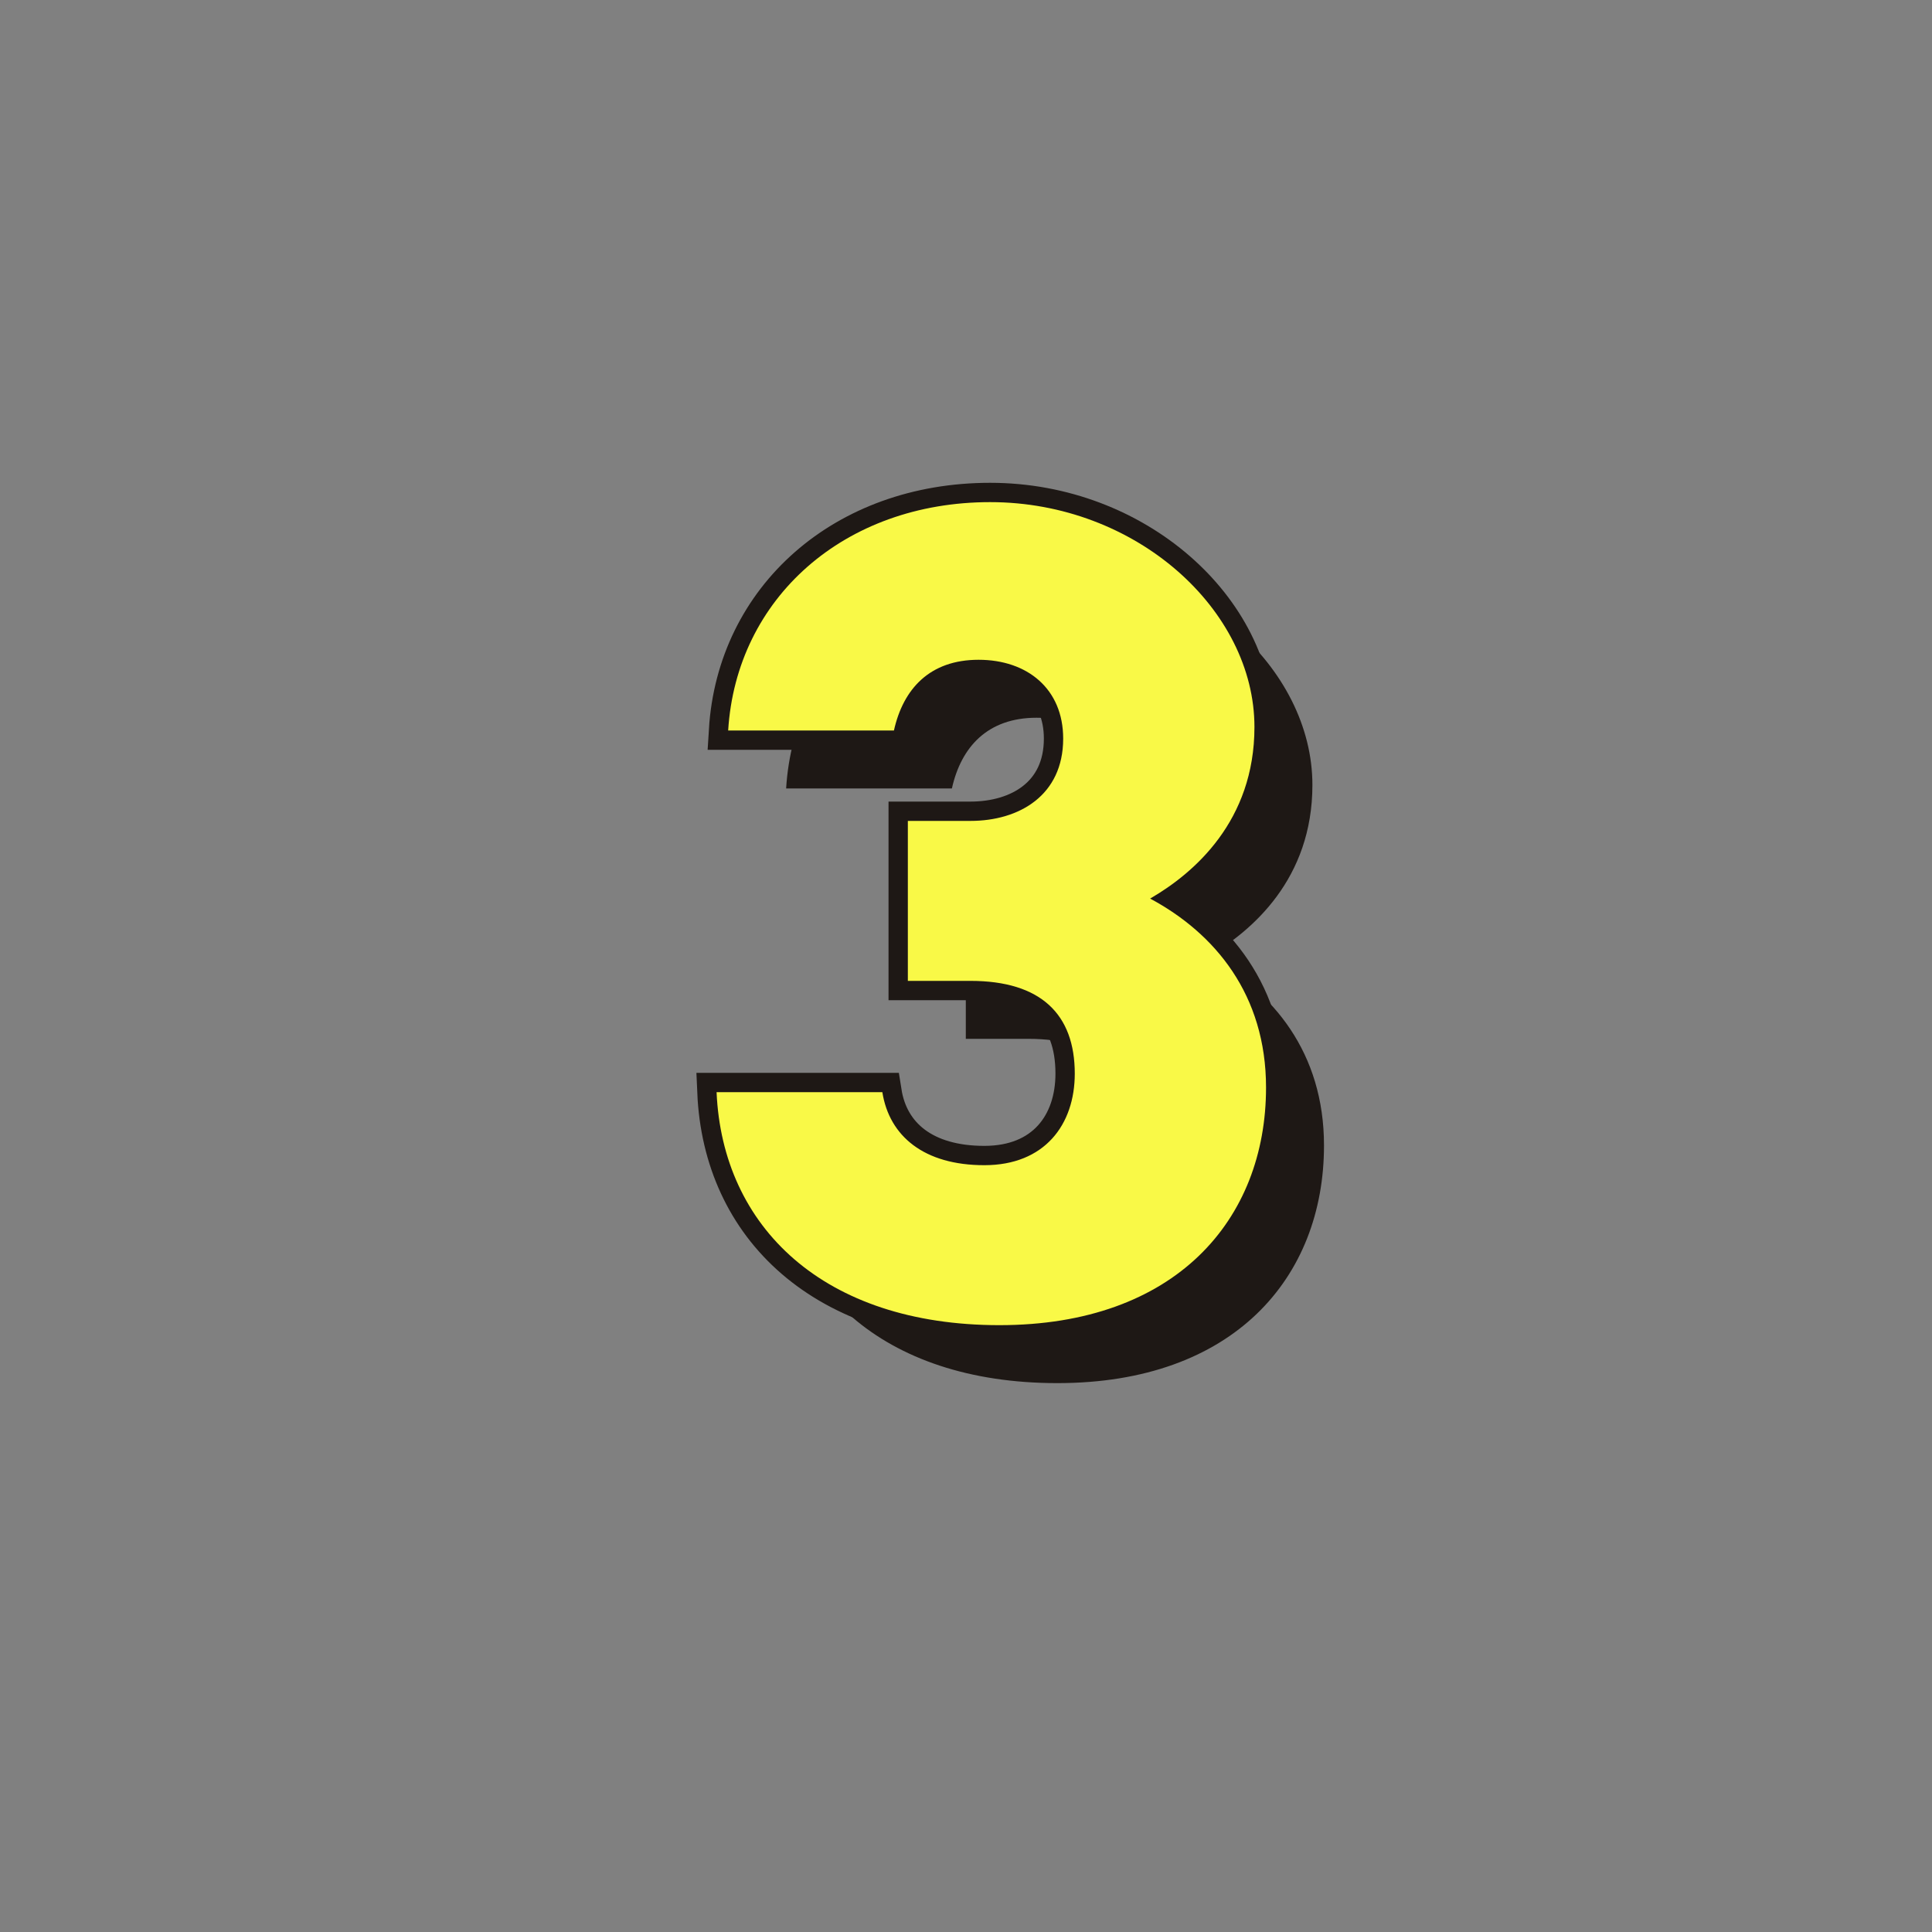 <?xml version="1.0" encoding="UTF-8"?>
<svg id="_レイヤー_1" data-name="レイヤー 1" xmlns="http://www.w3.org/2000/svg" viewBox="0 0 100 100">
  <rect x="0" y="0" width="100" height="100" fill="#808080" stroke="none"/>
  <defs>
    <style>
      .cls-1 {
        fill: #f9f947;
      }

      .cls-2 {
        fill: #1e1815;
      }

      .cls-3 {
        fill: none;
        stroke: #1e1815;
        stroke-width: 2px;
      }
    </style>
  </defs>
  <path class="cls-2" d="m49.99,45.49h3.24c2.52,0,4.8-1.32,4.8-4.26,0-2.58-1.86-4.08-4.38-4.08s-3.9,1.5-4.38,3.66h-8.58c.42-6.84,6-11.82,13.56-11.82s13.68,5.58,13.68,11.64c0,4.86-3.12,7.56-5.4,8.88,3.36,1.8,6,4.98,6,9.78,0,6.84-4.68,12.3-13.8,12.3s-14.34-5.1-14.64-12.06h8.58c.36,2.28,2.16,3.78,5.28,3.78s4.68-2.1,4.68-4.74c0-3.06-1.74-4.8-5.4-4.8h-3.24v-8.28Z"/>
  <path class="cls-3" d="m46.99,42.49h3.24c2.52,0,4.8-1.32,4.8-4.26,0-2.58-1.86-4.08-4.38-4.08s-3.9,1.5-4.38,3.66h-8.58c.42-6.84,6-11.82,13.56-11.82s13.68,5.58,13.68,11.64c0,4.86-3.12,7.56-5.4,8.88,3.36,1.8,6,4.98,6,9.78,0,6.84-4.68,12.3-13.8,12.3s-14.34-5.1-14.64-12.06h8.58c.36,2.28,2.16,3.78,5.28,3.78s4.68-2.1,4.68-4.74c0-3.06-1.74-4.8-5.4-4.8h-3.24v-8.28Z"/>
  <path class="cls-1" d="m46.99,42.49h3.24c2.52,0,4.8-1.32,4.8-4.26,0-2.58-1.86-4.08-4.38-4.08s-3.9,1.5-4.38,3.66h-8.58c.42-6.84,6-11.82,13.56-11.82s13.68,5.58,13.68,11.64c0,4.86-3.12,7.56-5.4,8.88,3.36,1.8,6,4.98,6,9.78,0,6.84-4.68,12.3-13.8,12.3s-14.34-5.1-14.64-12.06h8.58c.36,2.28,2.16,3.78,5.28,3.78s4.68-2.1,4.68-4.74c0-3.06-1.74-4.8-5.4-4.8h-3.24v-8.28Z"/>
</svg>